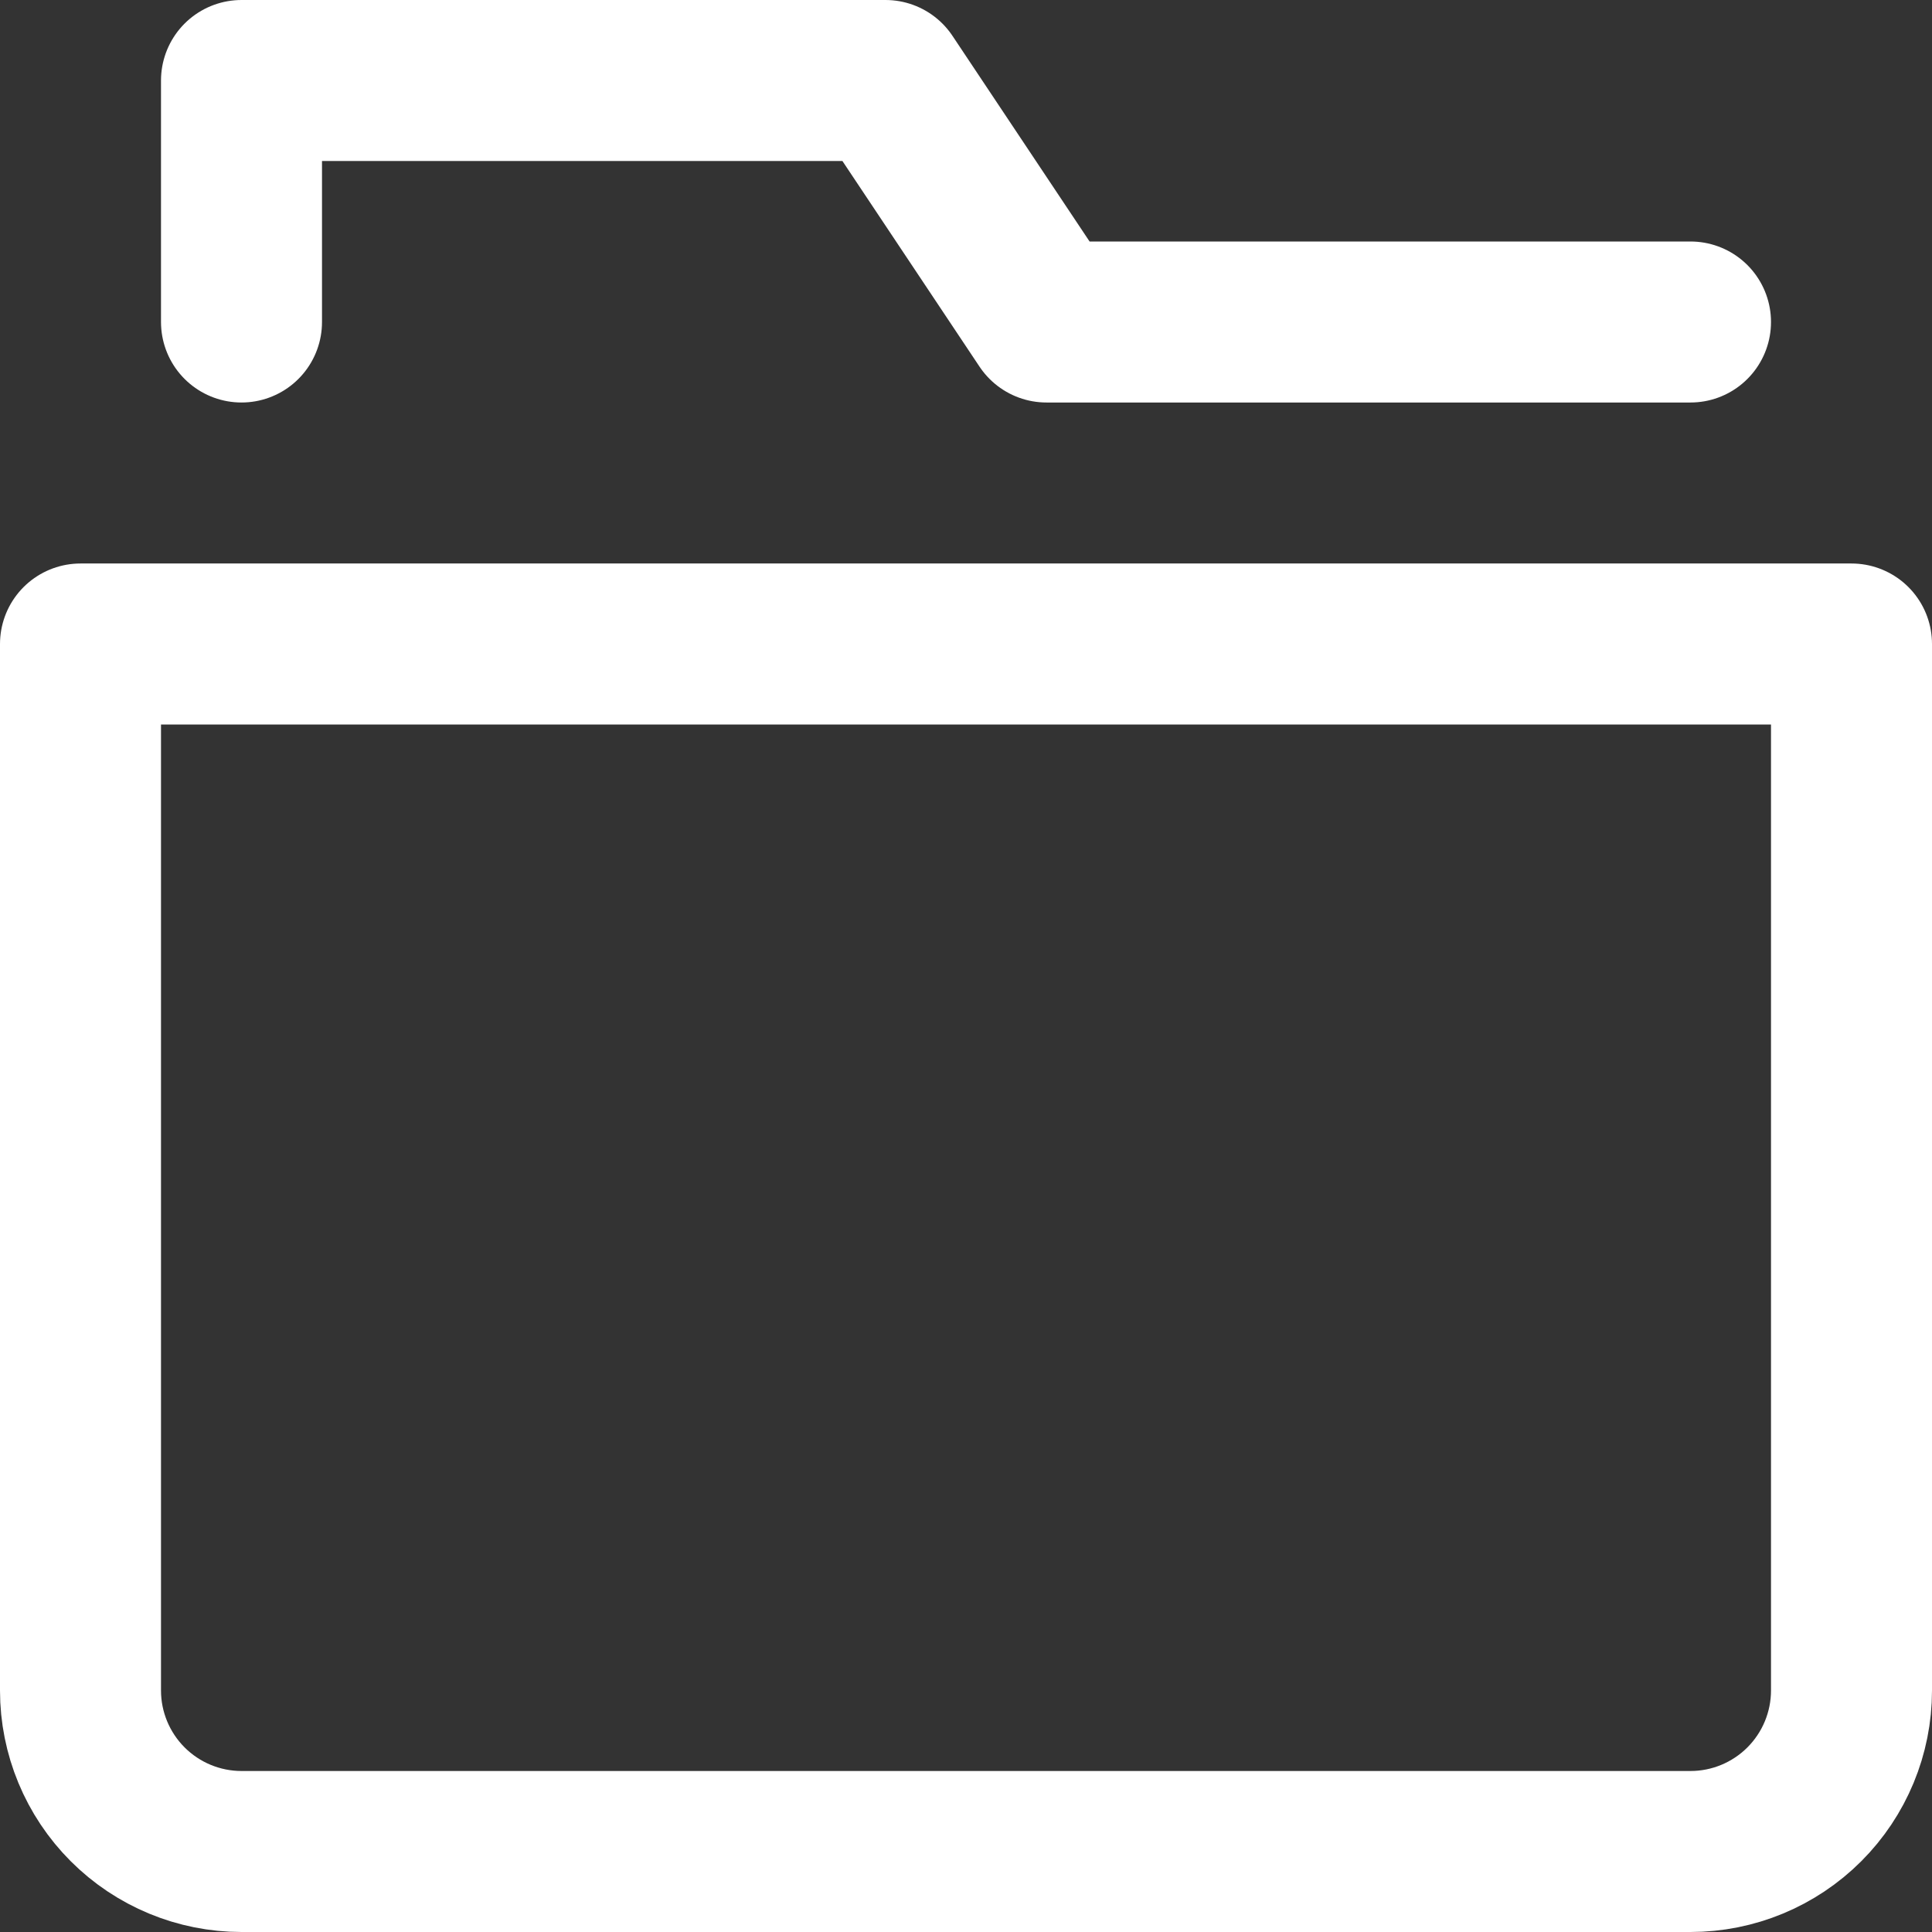 <?xml version="1.0" encoding="UTF-8"?> <svg xmlns="http://www.w3.org/2000/svg" width="24" height="24" viewBox="0 0 24 24" fill="none"><rect x="0" y="0" width="24" height="24" fill="#333333" stroke="none"/><g clip-path="url(#clip0_61_1491)"><path d="M1 8H23V21C23 21.53 22.789 22.039 22.414 22.414C22.039 22.789 21.53 23 21 23H3C2.47 23 1.961 22.789 1.586 22.414C1.211 22.039 1 21.53 1 21V8Z" stroke="white" stroke-width="2" stroke-linecap="round" stroke-linejoin="round"></path><path d="M21 4H13L11 1H3V4" stroke="white" stroke-width="2" stroke-linecap="round" stroke-linejoin="round"></path></g><defs><clipPath id="clip0_61_1491"><rect width="24" height="24" fill="white"></rect></clipPath></defs></svg> 
